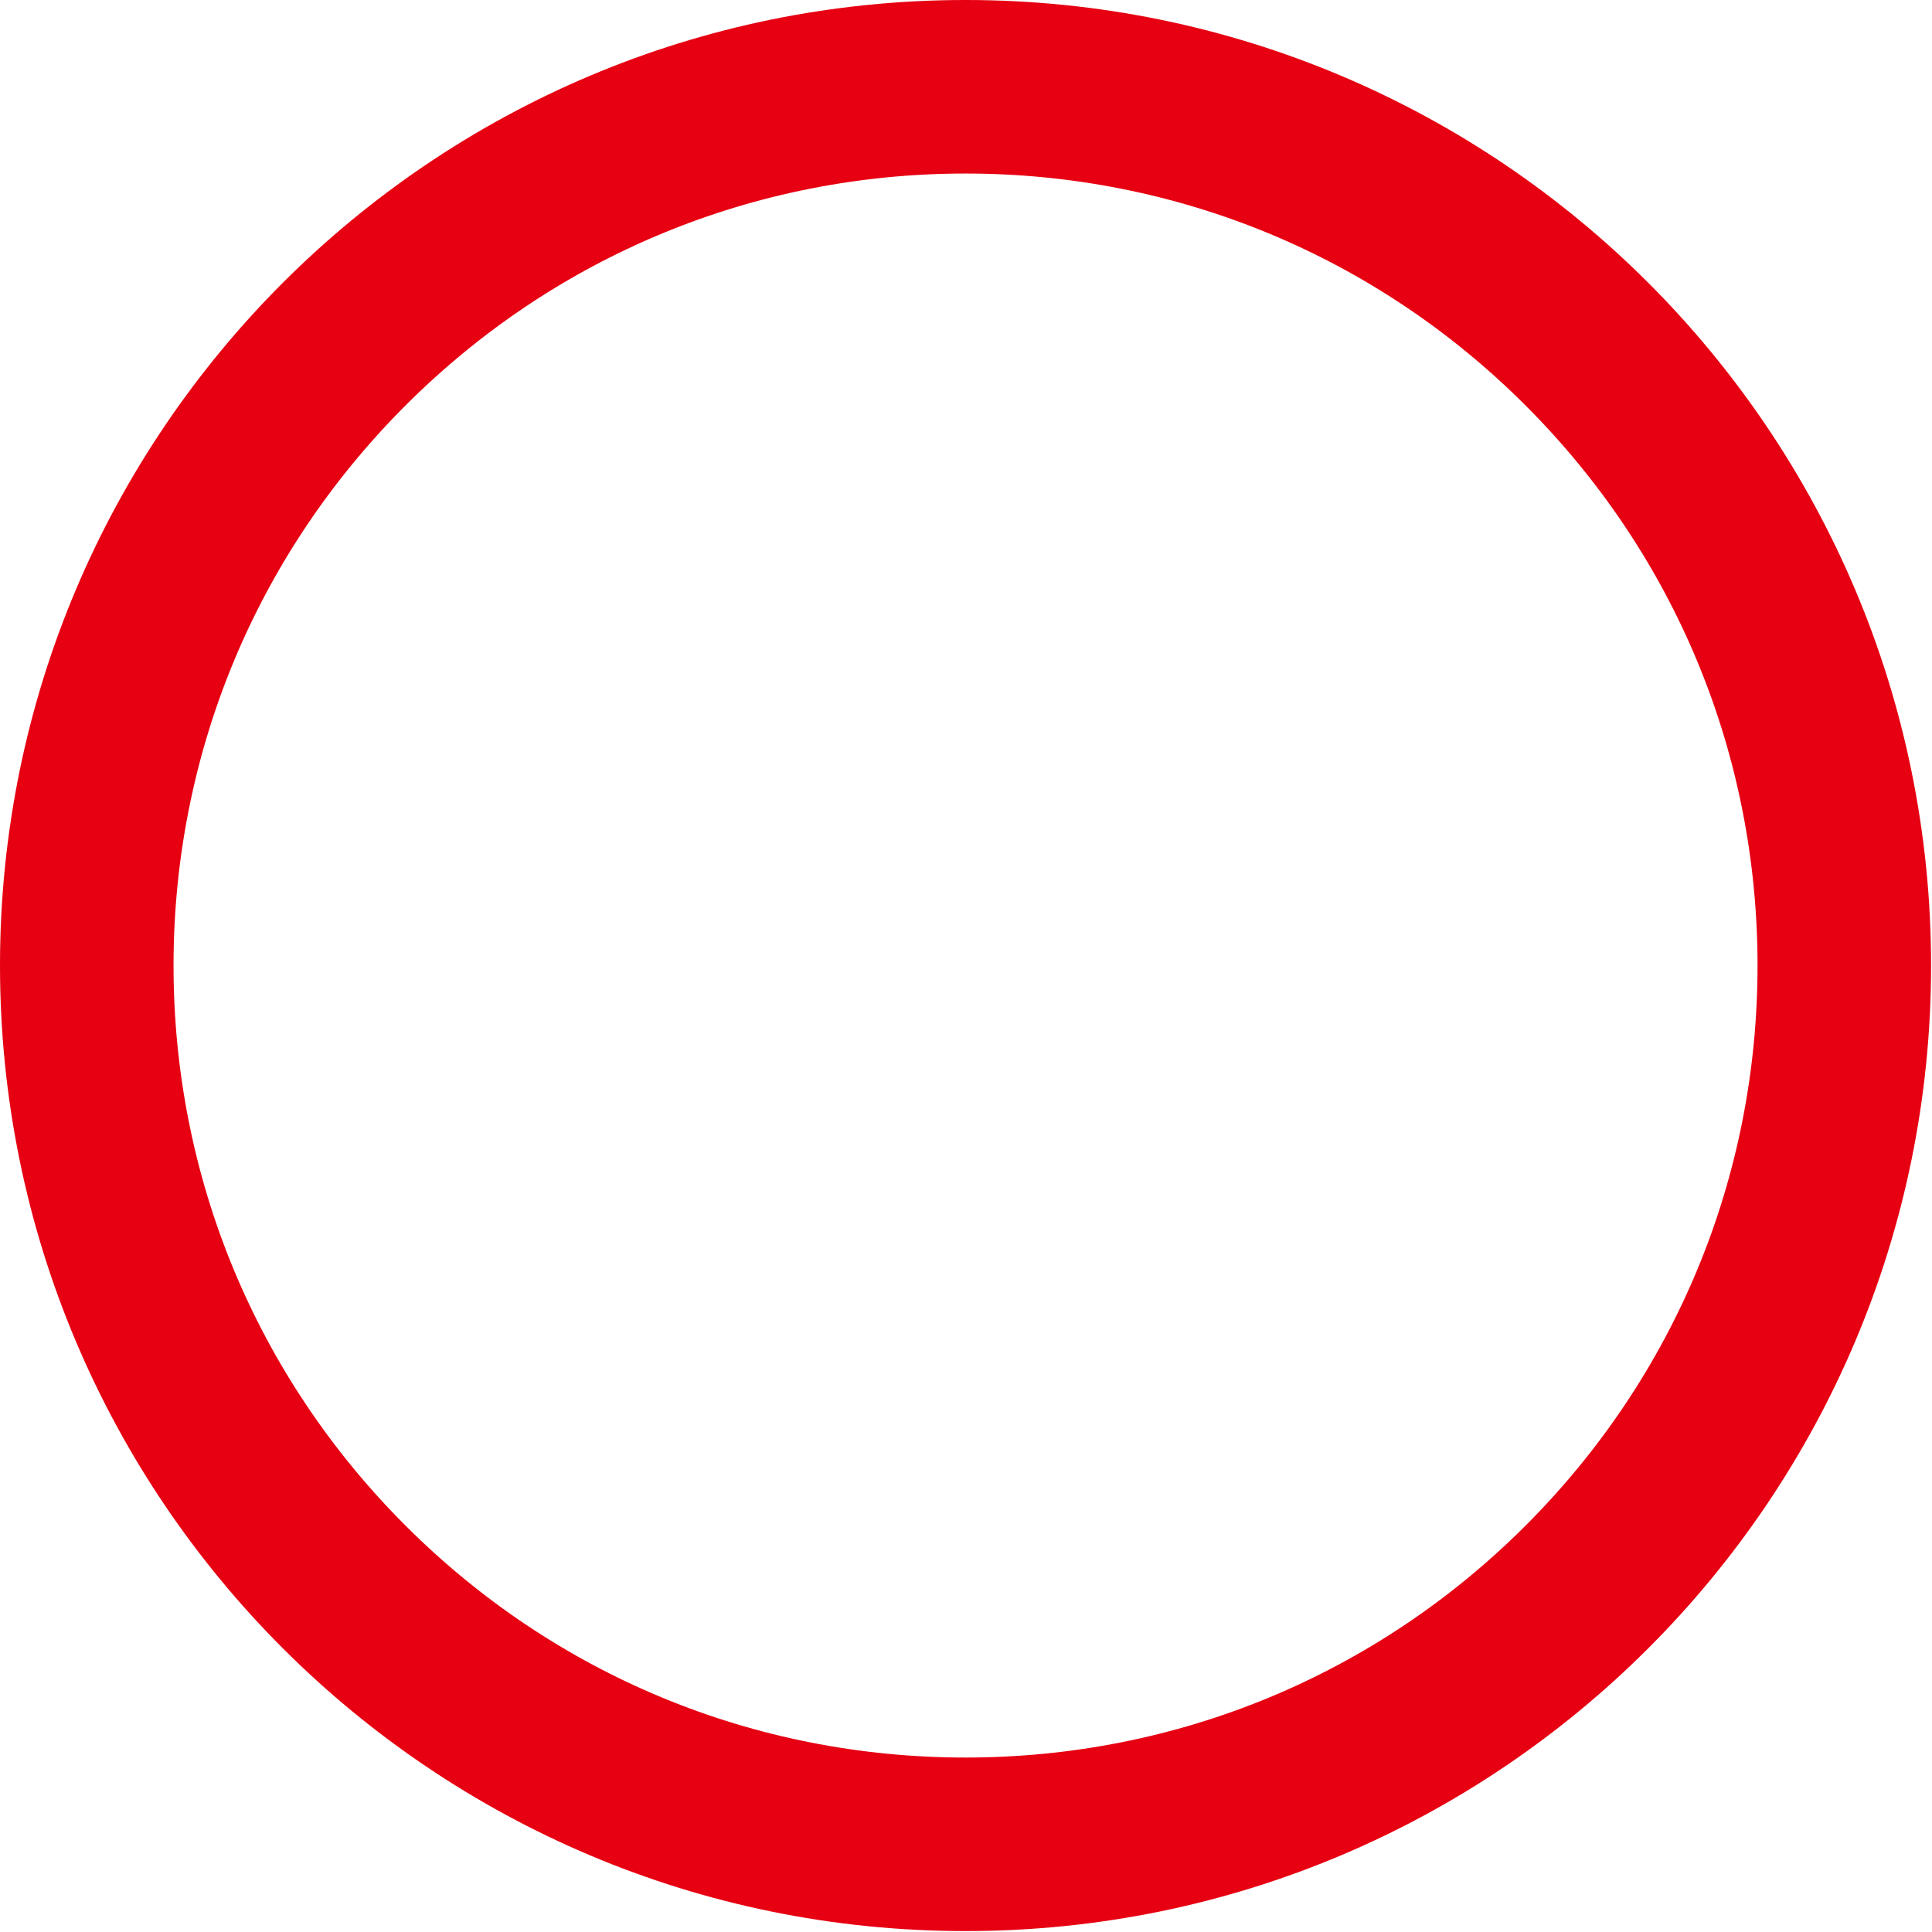 <svg width="334" height="334" viewBox="0 0 334 334" fill="none" xmlns="http://www.w3.org/2000/svg">
<path d="M166.92 30C203.49 30 237.88 44.24 263.74 70.1C289.6 95.96 303.84 130.35 303.84 166.92C303.84 203.49 289.6 237.88 263.74 263.74C237.88 289.6 203.49 303.84 166.92 303.84C130.35 303.84 95.96 289.6 70.1 263.74C44.24 237.88 30 203.49 30 166.92C30 130.35 44.24 95.96 70.1 70.1C95.96 44.24 130.35 30 166.92 30ZM166.92 0C74.73 0 0 74.73 0 166.92C0 259.11 74.73 333.84 166.92 333.84C259.11 333.84 333.84 259.11 333.84 166.92C333.84 74.73 259.11 0 166.92 0Z" fill="#E60012"/>
</svg>
